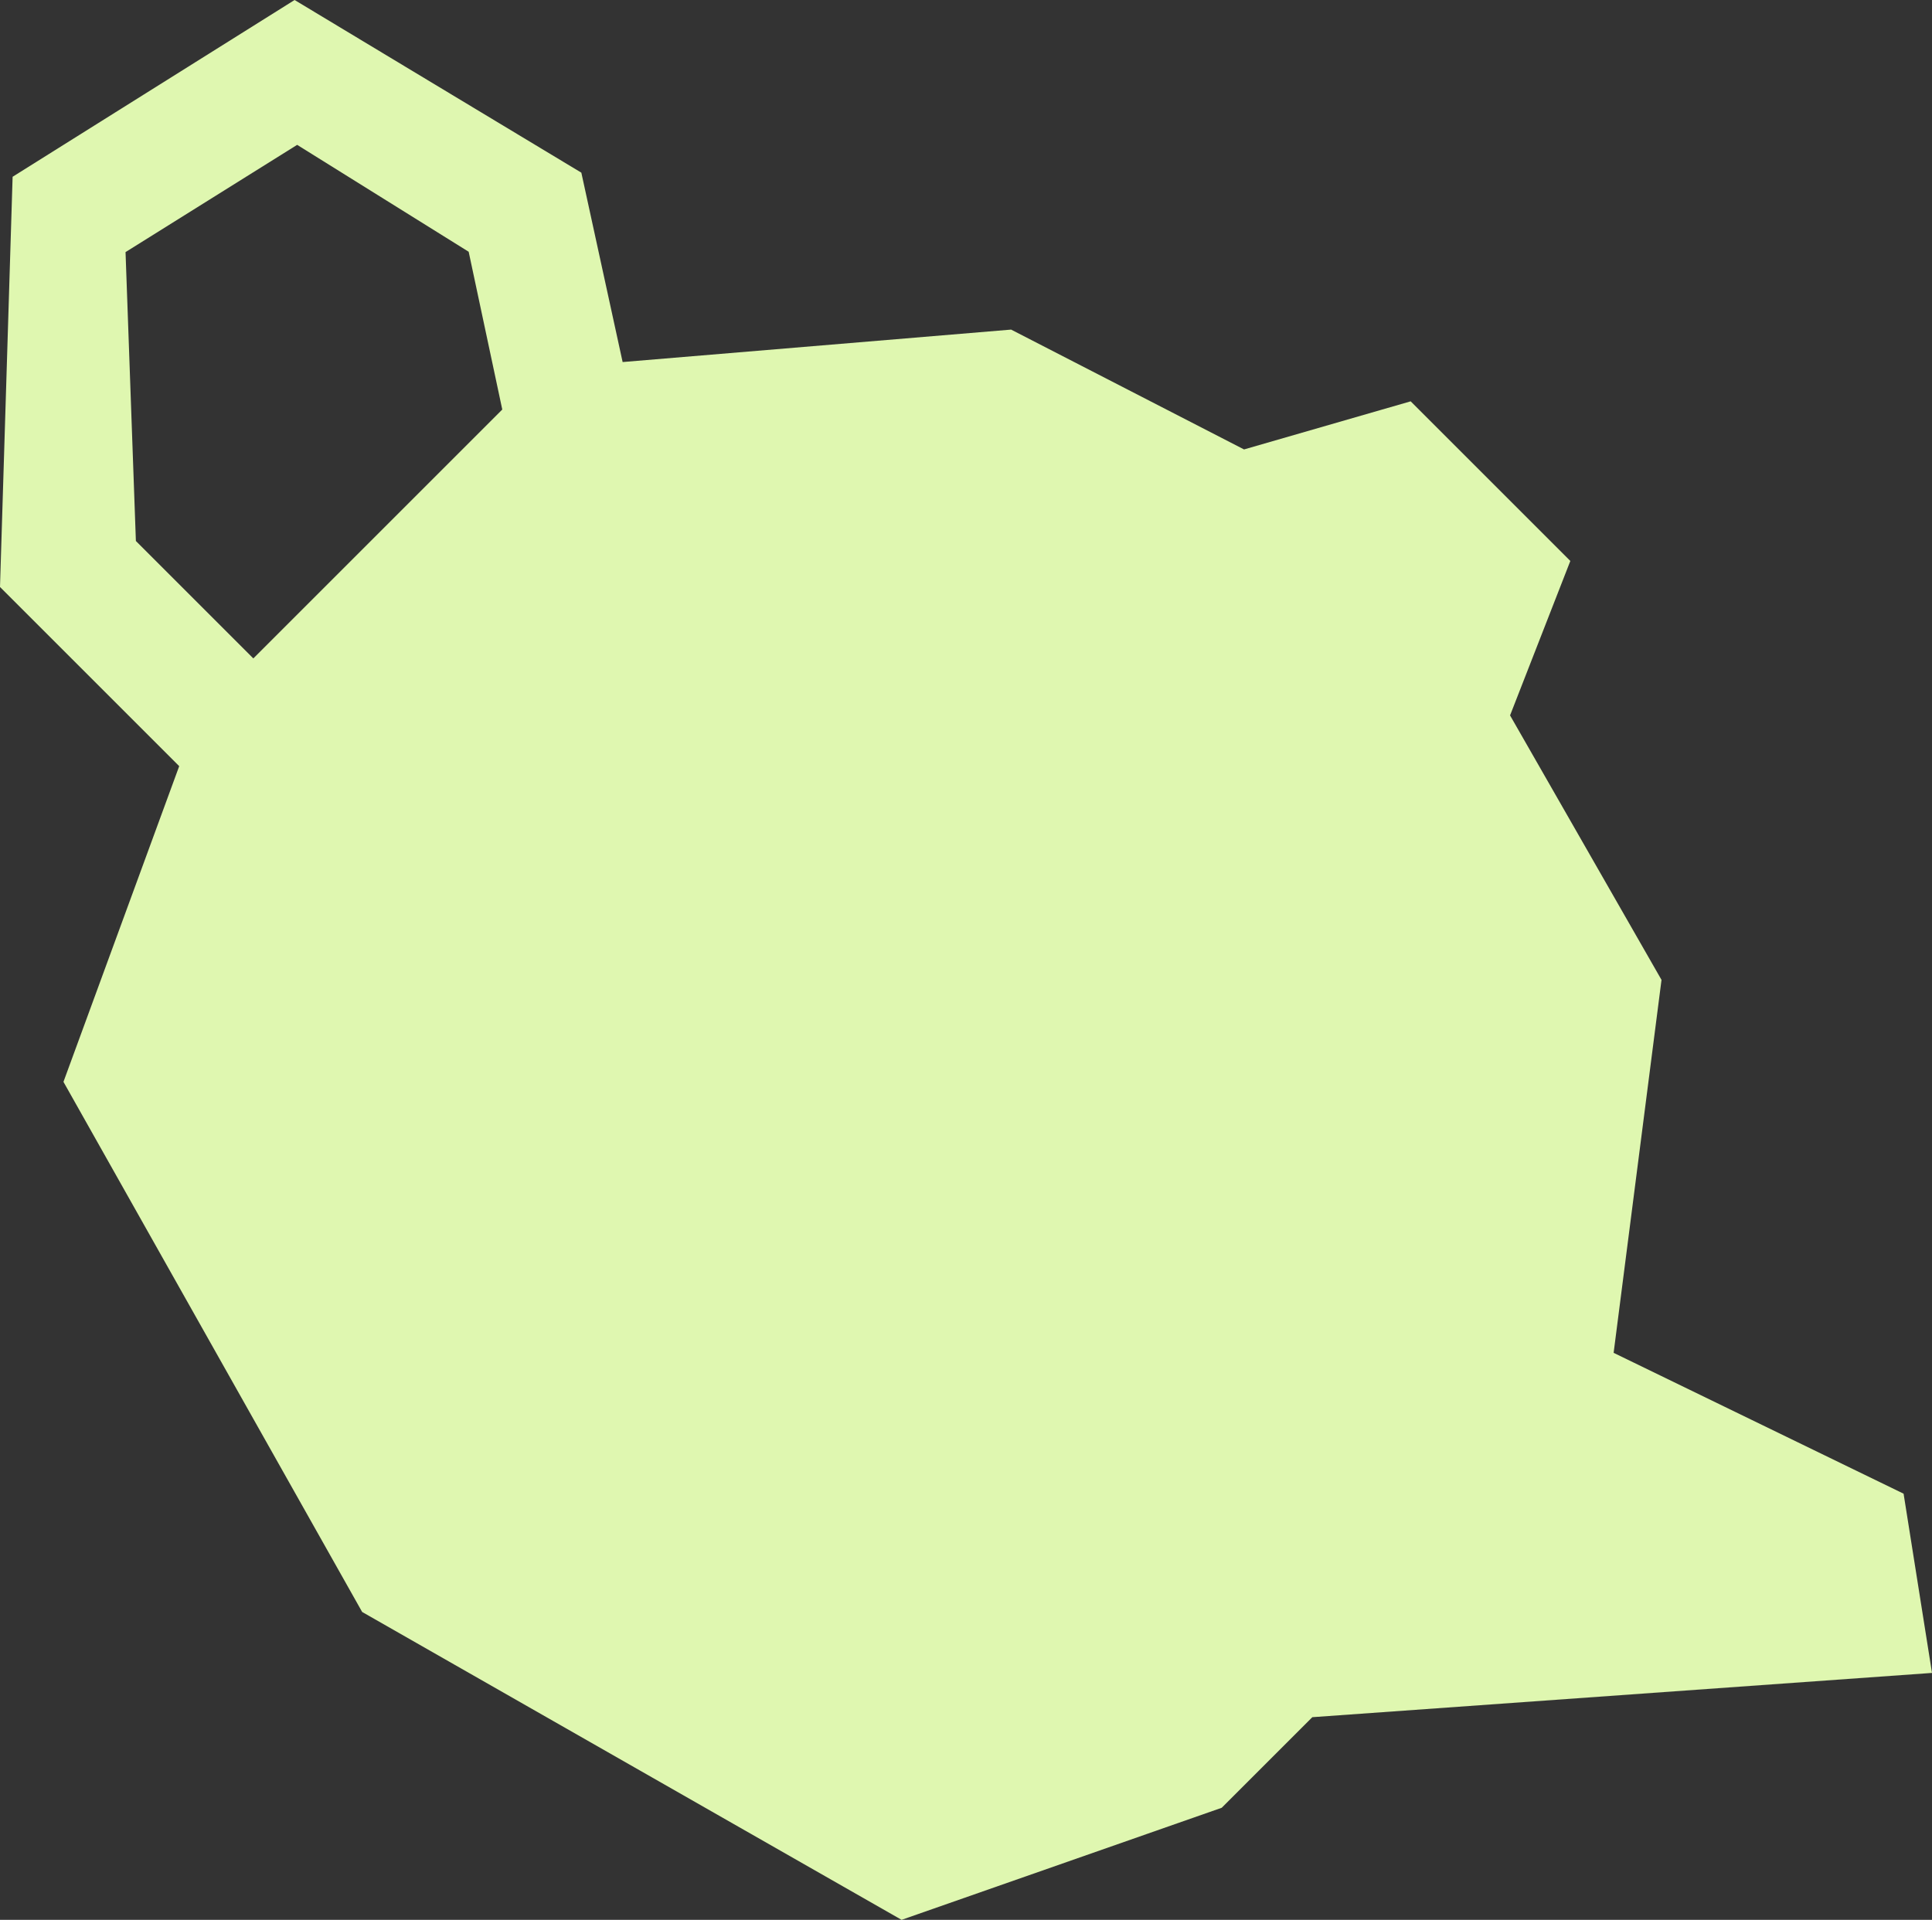<svg viewBox="0 0 588.2 584.62" xmlns="http://www.w3.org/2000/svg" id="Layer_2">
  <rect x="0" y="0" width="588.2" height="584.62" fill="#333333" stroke="none"/>
  <defs>
    <style>
      .cls-1 {
        fill: #dff7b0;
      }
    </style>
  </defs>
  <g data-name="Layer_2" id="Layer_2-2">
    <g id="Layer_1-2">
      <path d="M307.82,100.36l70.93,36.5,50.73-14.65,48.61,48.61-18.35,47.03,46.11,80.54-14.58,113.57,88.28,42.89,8.65,54.58-188.66,13.48-27.58,27.58-97.47,34.13-164.23-93.75L19.32,329.44l35.24-96.13L0,178.75,3.84,53.83,89.69,0l87.3,52.58,12.57,57.67,118.26-9.88h0ZM142.68,76.66l-52.21-32.55-52.25,32.66,3.15,87.97,35.76,35.76,75.79-75.79-10.23-48.04h0Z" class="cls-1"></path>
    </g>
  </g>
</svg>